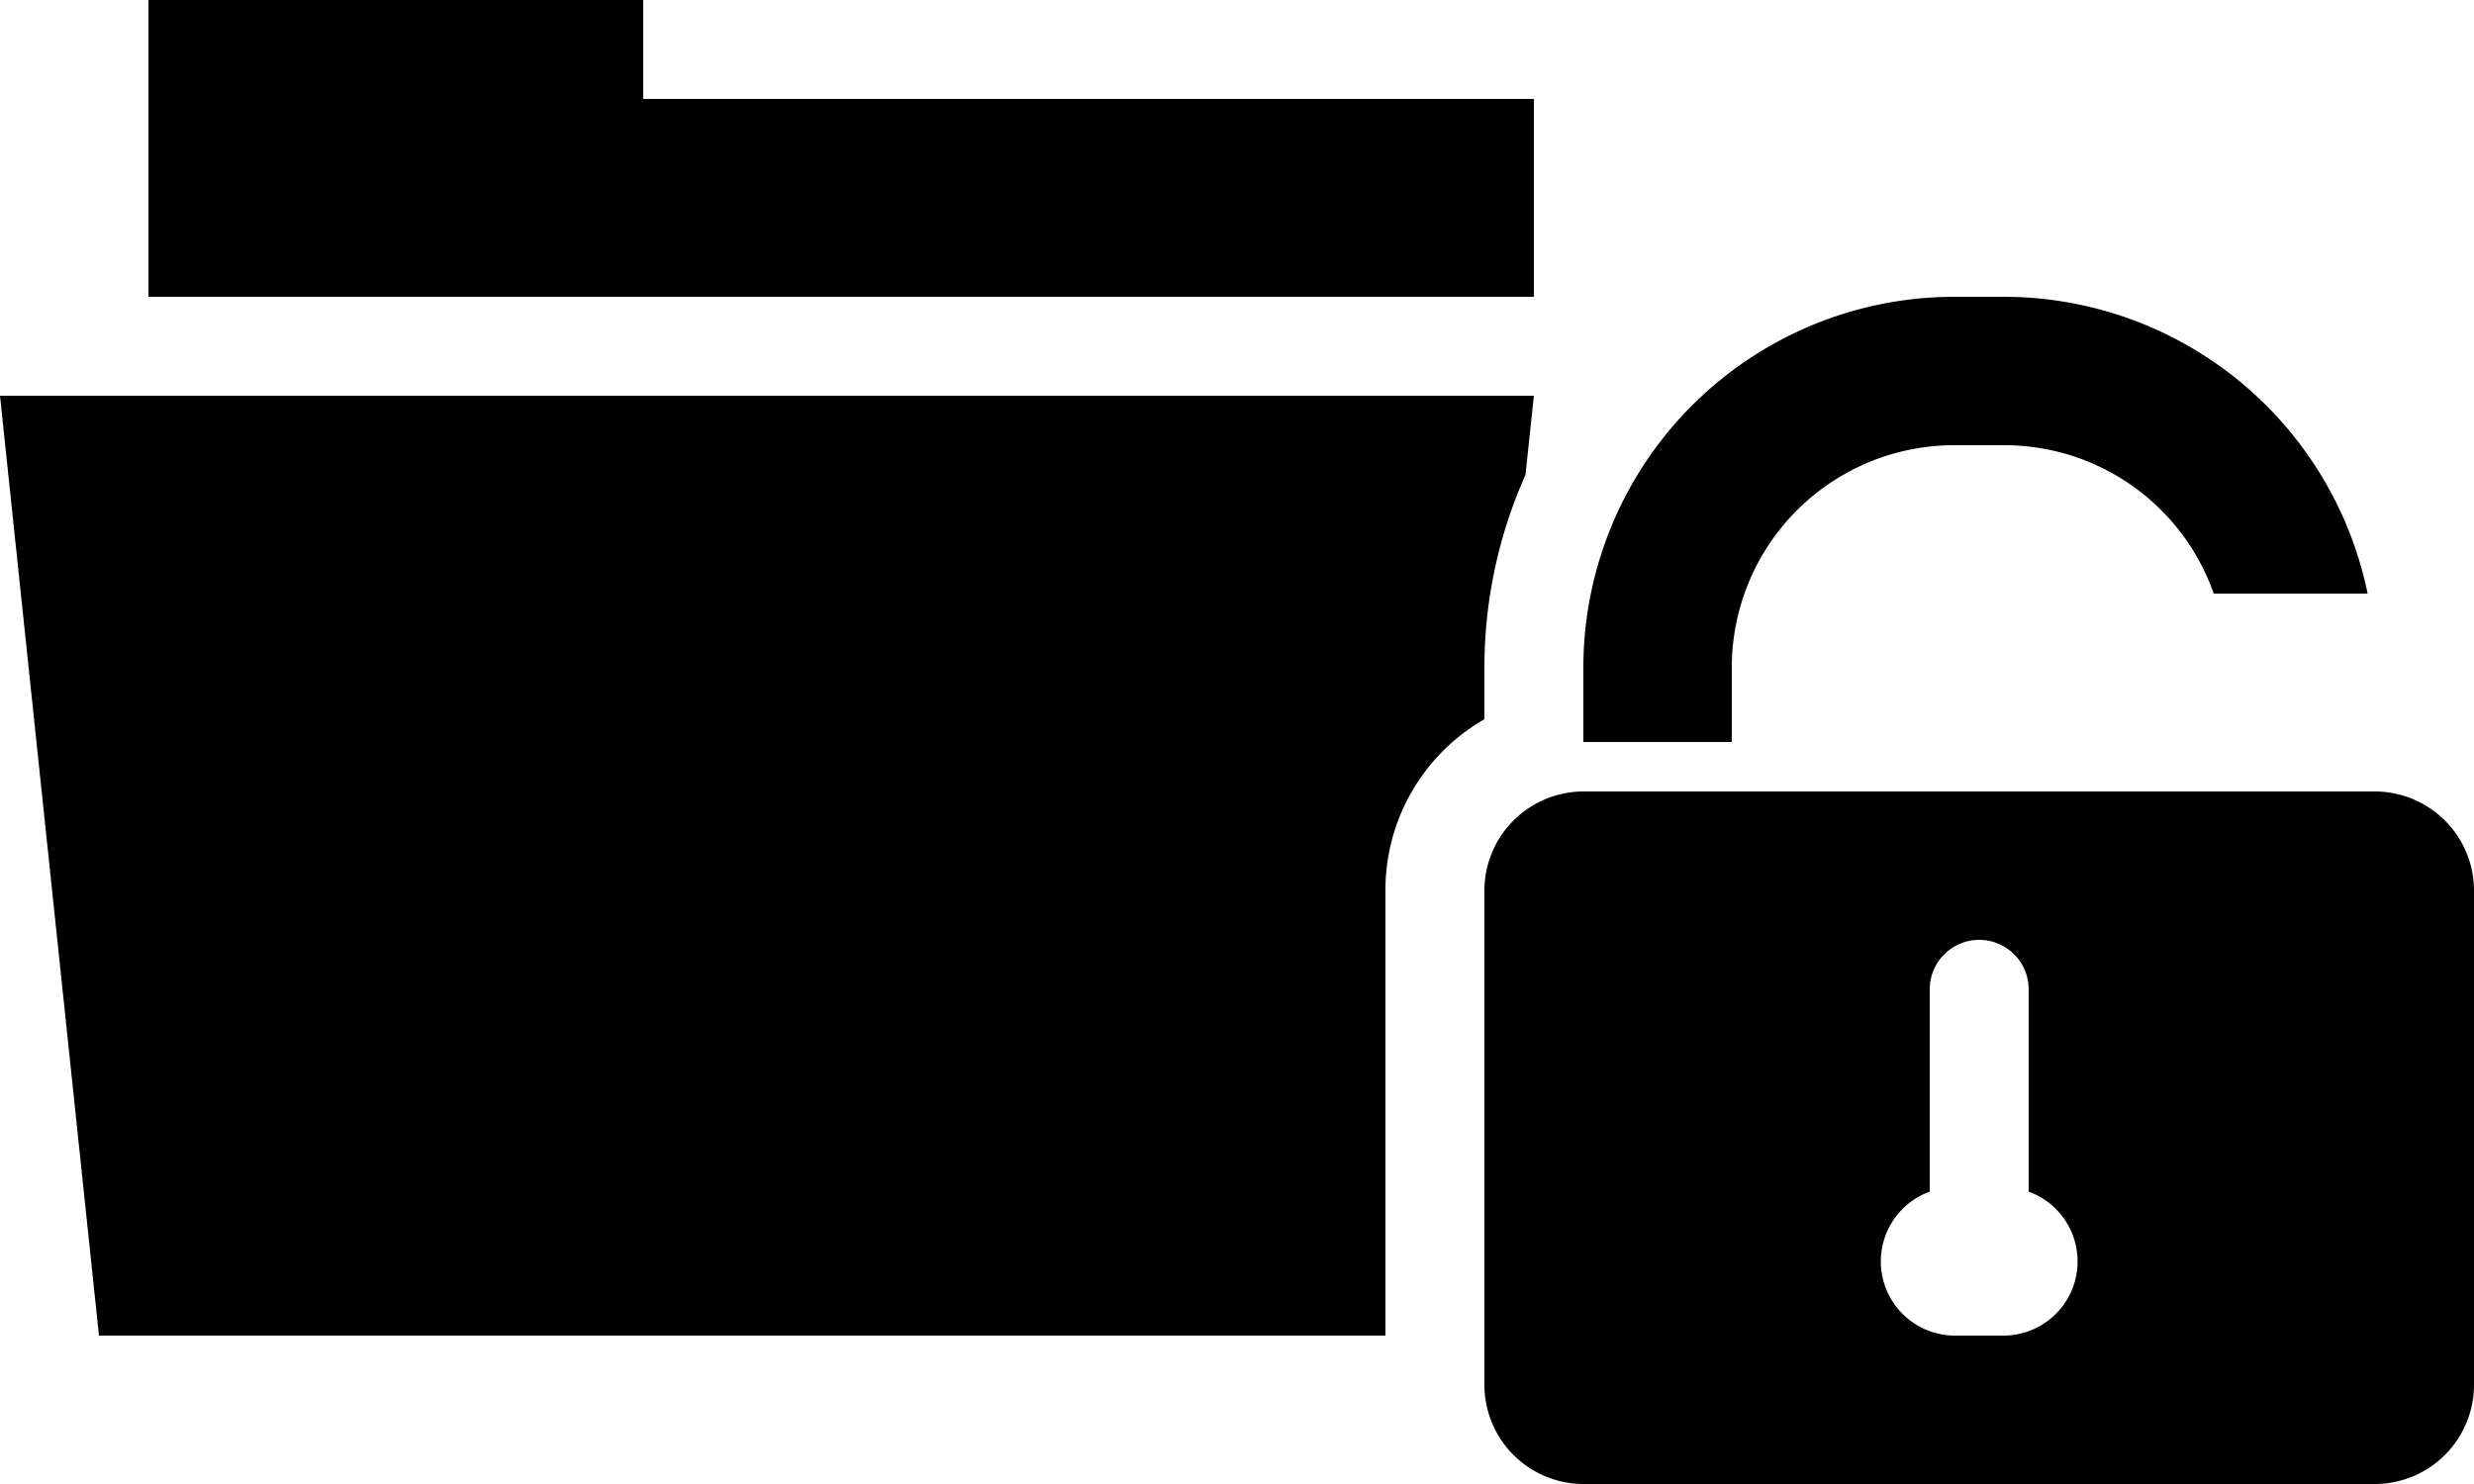 <svg xmlns="http://www.w3.org/2000/svg" xmlns:xlink="http://www.w3.org/1999/xlink" id="icon_secure_folder" width="50" height="30" viewBox="0 0 50 30"><defs><clipPath id="clip-path"><rect id="Rectangle_391" data-name="Rectangle 391" width="50" height="30" fill="none"></rect></clipPath></defs><g id="Group_172" data-name="Group 172" clip-path="url(#clip-path)"><path id="Path_230" data-name="Path 230" d="M48,16H32a2.006,2.006,0,0,0-2,2V28a2.006,2.006,0,0,0,2,2H48a2.006,2.006,0,0,0,2-2V18a2.006,2.006,0,0,0-2-2M40.5,27h-1a1.5,1.5,0,0,1-.5-2.91V20a1,1,0,0,1,2,0v4.09A1.5,1.5,0,0,1,40.5,27"></path><path id="Path_231" data-name="Path 231" d="M40.5,6h-1A7.5,7.5,0,0,0,32,13.5V15h3V13.5A4.494,4.494,0,0,1,39.5,9h1a4.486,4.486,0,0,1,4.24,3h3.11A7.509,7.509,0,0,0,40.5,6"></path><rect id="Rectangle_389" data-name="Rectangle 389" width="10" height="6" transform="translate(3)"></rect><path id="Path_232" data-name="Path 232" d="M31,8l-.17,1.6A9.566,9.566,0,0,0,30,13.5v1.04A3.98,3.98,0,0,0,28,18v9H2L0,8Z"></path><rect id="Rectangle_390" data-name="Rectangle 390" width="21" height="4" transform="translate(10 2)"></rect></g></svg>